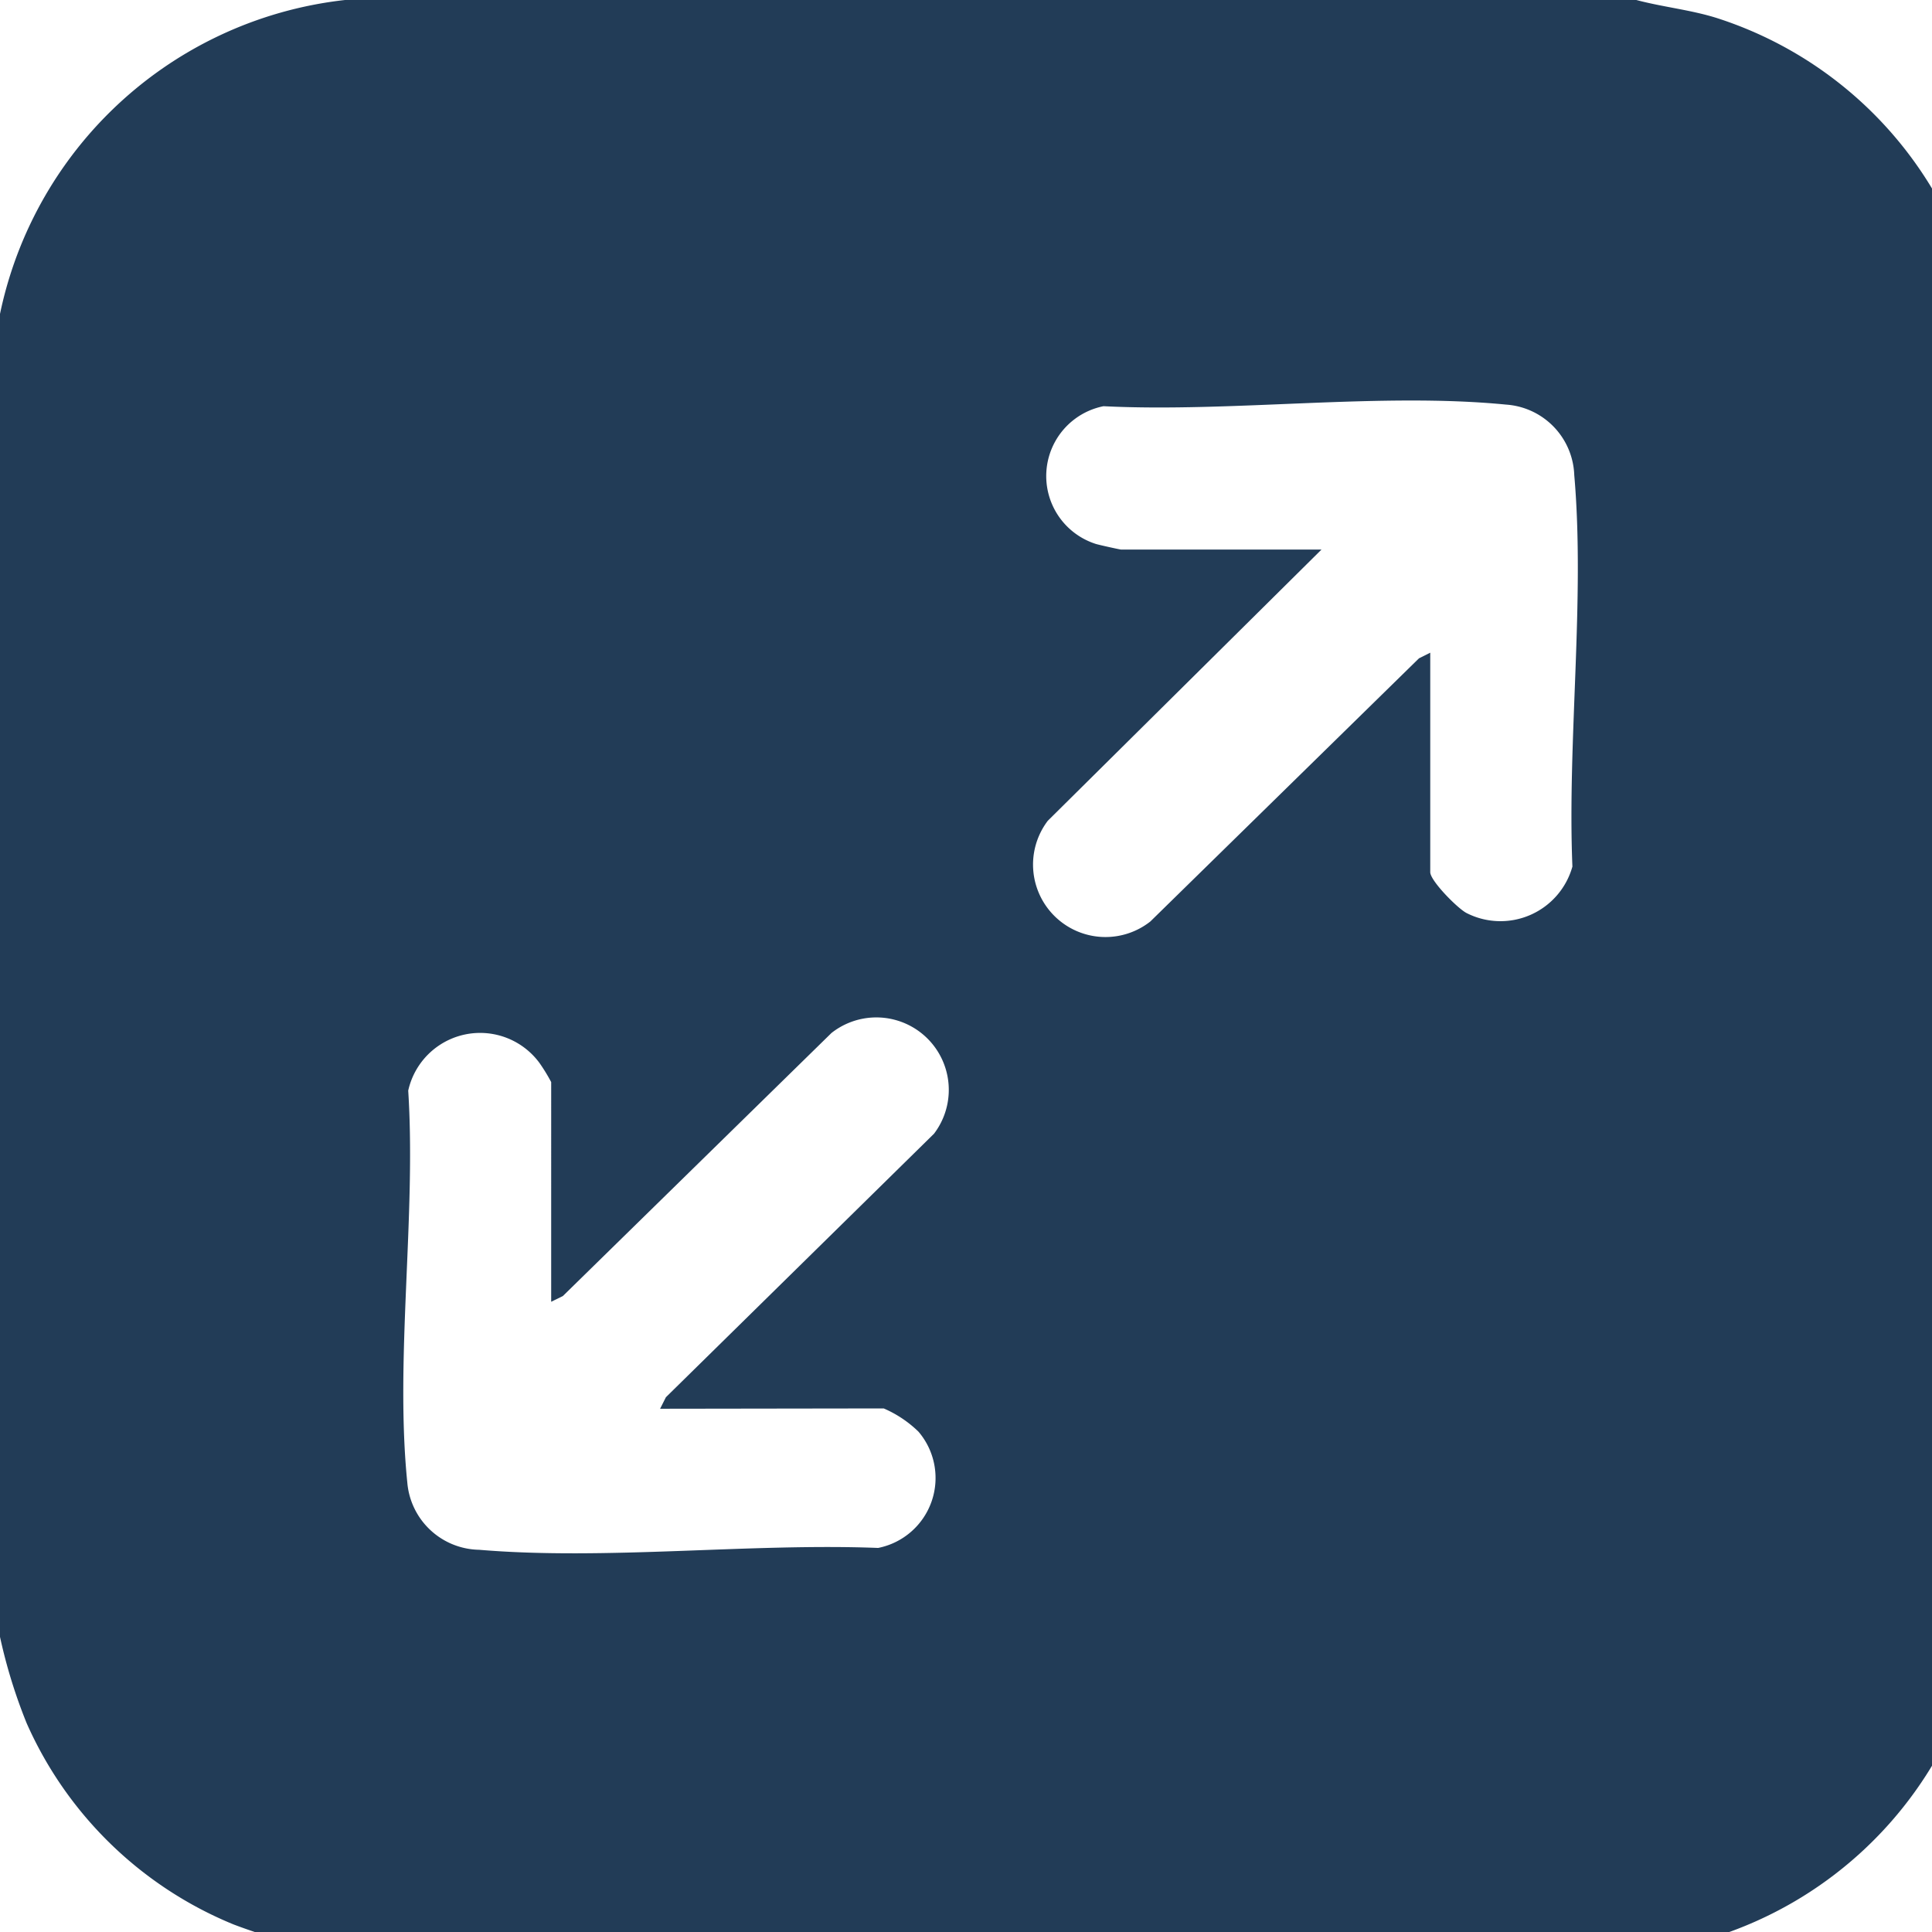 <svg xmlns="http://www.w3.org/2000/svg" xmlns:xlink="http://www.w3.org/1999/xlink" width="24" height="24" viewBox="0 0 24 24"><defs><style>.a{fill:#223c57;}.b{clip-path:url(#a);}</style><clipPath id="a"><rect class="a" width="24" height="24"/></clipPath></defs><g transform="translate(-0.062)"><g class="b" transform="translate(0.062)"><path class="a" d="M20.389,0c.331.088.676.122,1,.224a4.851,4.851,0,0,1,2.951,2.652,6.567,6.567,0,0,1,.393,1.392V20.009a6.842,6.842,0,0,1-.378,1.36,4.873,4.873,0,0,1-2.966,2.684c-.328.1-.673.136-1,.224H4.348a7.182,7.182,0,0,1-1.385-.371,4.8,4.8,0,0,1-2.57-2.5A6.567,6.567,0,0,1,0,20.009V4.267A4.936,4.936,0,0,1,4.348,0ZM17.829,8.108v2.726c0,.107.337.448.449.507a.928.928,0,0,0,1.317-.576c-.064-1.565.158-3.32.023-4.864a.91.91,0,0,0-.848-.875c-1.566-.154-3.409.1-5,.02a.885.885,0,0,0-.095,1.711c.038.012.3.07.315.07h2.488l-3.4,3.369a.9.9,0,0,0,1.274,1.251l3.337-3.269ZM8.262,17.5l.072-.143,3.331-3.274a.9.9,0,0,0-1.274-1.251L7.054,16.1l-.145.071V13.442a2.209,2.209,0,0,0-.145-.237.915.915,0,0,0-1.631.343c.1,1.556-.167,3.343-.011,4.872a.912.912,0,0,0,.892.832c1.574.133,3.362-.085,4.957-.023a.886.886,0,0,0,.5-1.445,1.432,1.432,0,0,0-.431-.288Z" transform="translate(-0.062)"/></g></g></svg>